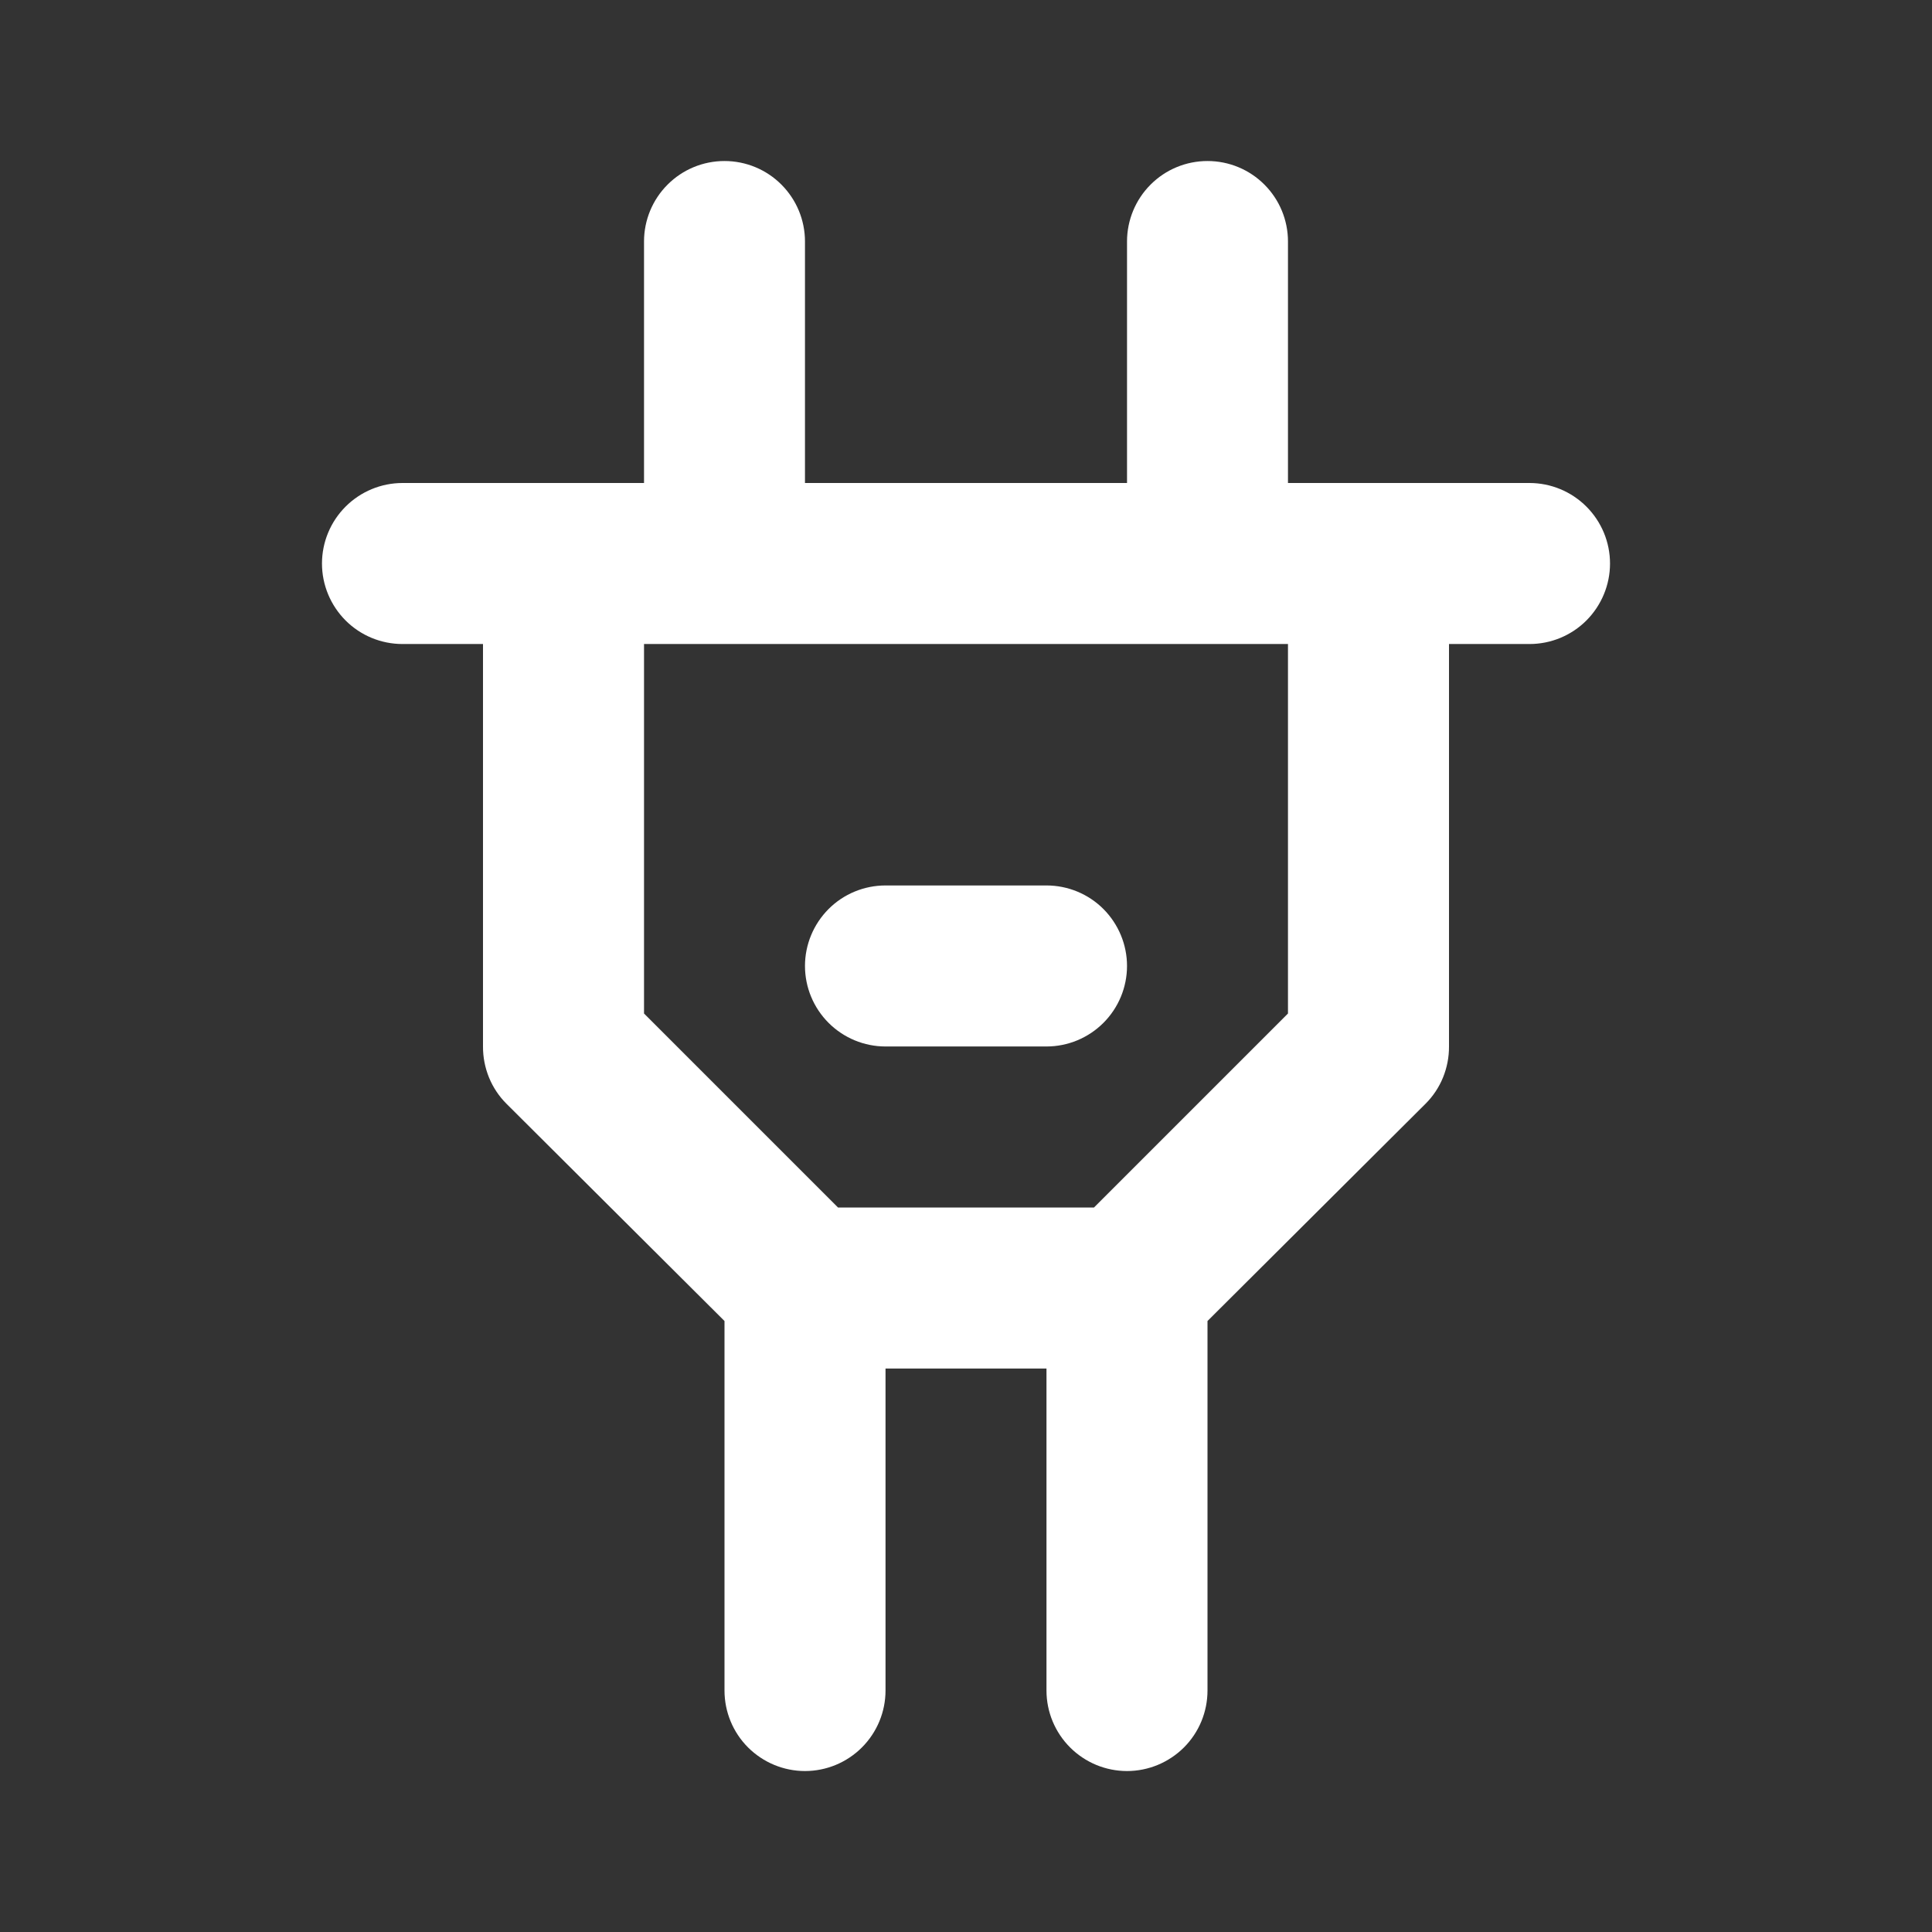 <svg width="32" height="32" viewBox="0 0 32 32" fill="none" xmlns="http://www.w3.org/2000/svg">
<rect x="0" y="0" width="32" height="32" fill="#333333" stroke="none"/>
<path d="M25.333 8H21.333V4C21.333 3.647 21.193 3.308 20.943 3.058C20.693 2.807 20.354 2.667 20 2.667C19.646 2.667 19.307 2.807 19.057 3.058C18.807 3.308 18.667 3.647 18.667 4V8H13.333V4C13.333 3.647 13.193 3.308 12.943 3.058C12.693 2.807 12.354 2.667 12 2.667C11.646 2.667 11.307 2.807 11.057 3.058C10.807 3.308 10.667 3.647 10.667 4V8H6.667C6.313 8 5.974 8.141 5.724 8.391C5.474 8.641 5.333 8.98 5.333 9.334C5.333 9.687 5.474 10.026 5.724 10.277C5.974 10.527 6.313 10.667 6.667 10.667H8V17.334C7.999 17.509 8.033 17.683 8.099 17.846C8.165 18.008 8.263 18.156 8.387 18.28L12 21.88V28C12 28.354 12.14 28.693 12.39 28.943C12.641 29.193 12.98 29.334 13.333 29.334C13.687 29.334 14.026 29.193 14.276 28.943C14.526 28.693 14.667 28.354 14.667 28V22.667H17.333V28C17.333 28.354 17.474 28.693 17.724 28.943C17.974 29.193 18.313 29.334 18.667 29.334C19.02 29.334 19.359 29.193 19.61 28.943C19.86 28.693 20 28.354 20 28V21.88L23.613 18.28C23.737 18.156 23.835 18.008 23.901 17.846C23.967 17.683 24.001 17.509 24 17.334V10.667H25.333C25.687 10.667 26.026 10.527 26.276 10.277C26.526 10.026 26.667 9.687 26.667 9.334C26.667 8.98 26.526 8.641 26.276 8.391C26.026 8.141 25.687 8 25.333 8ZM21.333 16.787L18.12 20H13.88L10.667 16.787V10.667H21.333V16.787Z" fill="#fff"/>
<path d="M17.333 17.333H14.667C14.313 17.333 13.974 17.192 13.724 16.942C13.474 16.692 13.333 16.353 13.333 15.999C13.333 15.646 13.474 15.307 13.724 15.056C13.974 14.806 14.313 14.666 14.667 14.666H17.333C17.687 14.666 18.026 14.806 18.276 15.056C18.526 15.307 18.667 15.646 18.667 15.999C18.667 16.353 18.526 16.692 18.276 16.942C18.026 17.192 17.687 17.333 17.333 17.333Z" fill="#fff"/>
</svg>
